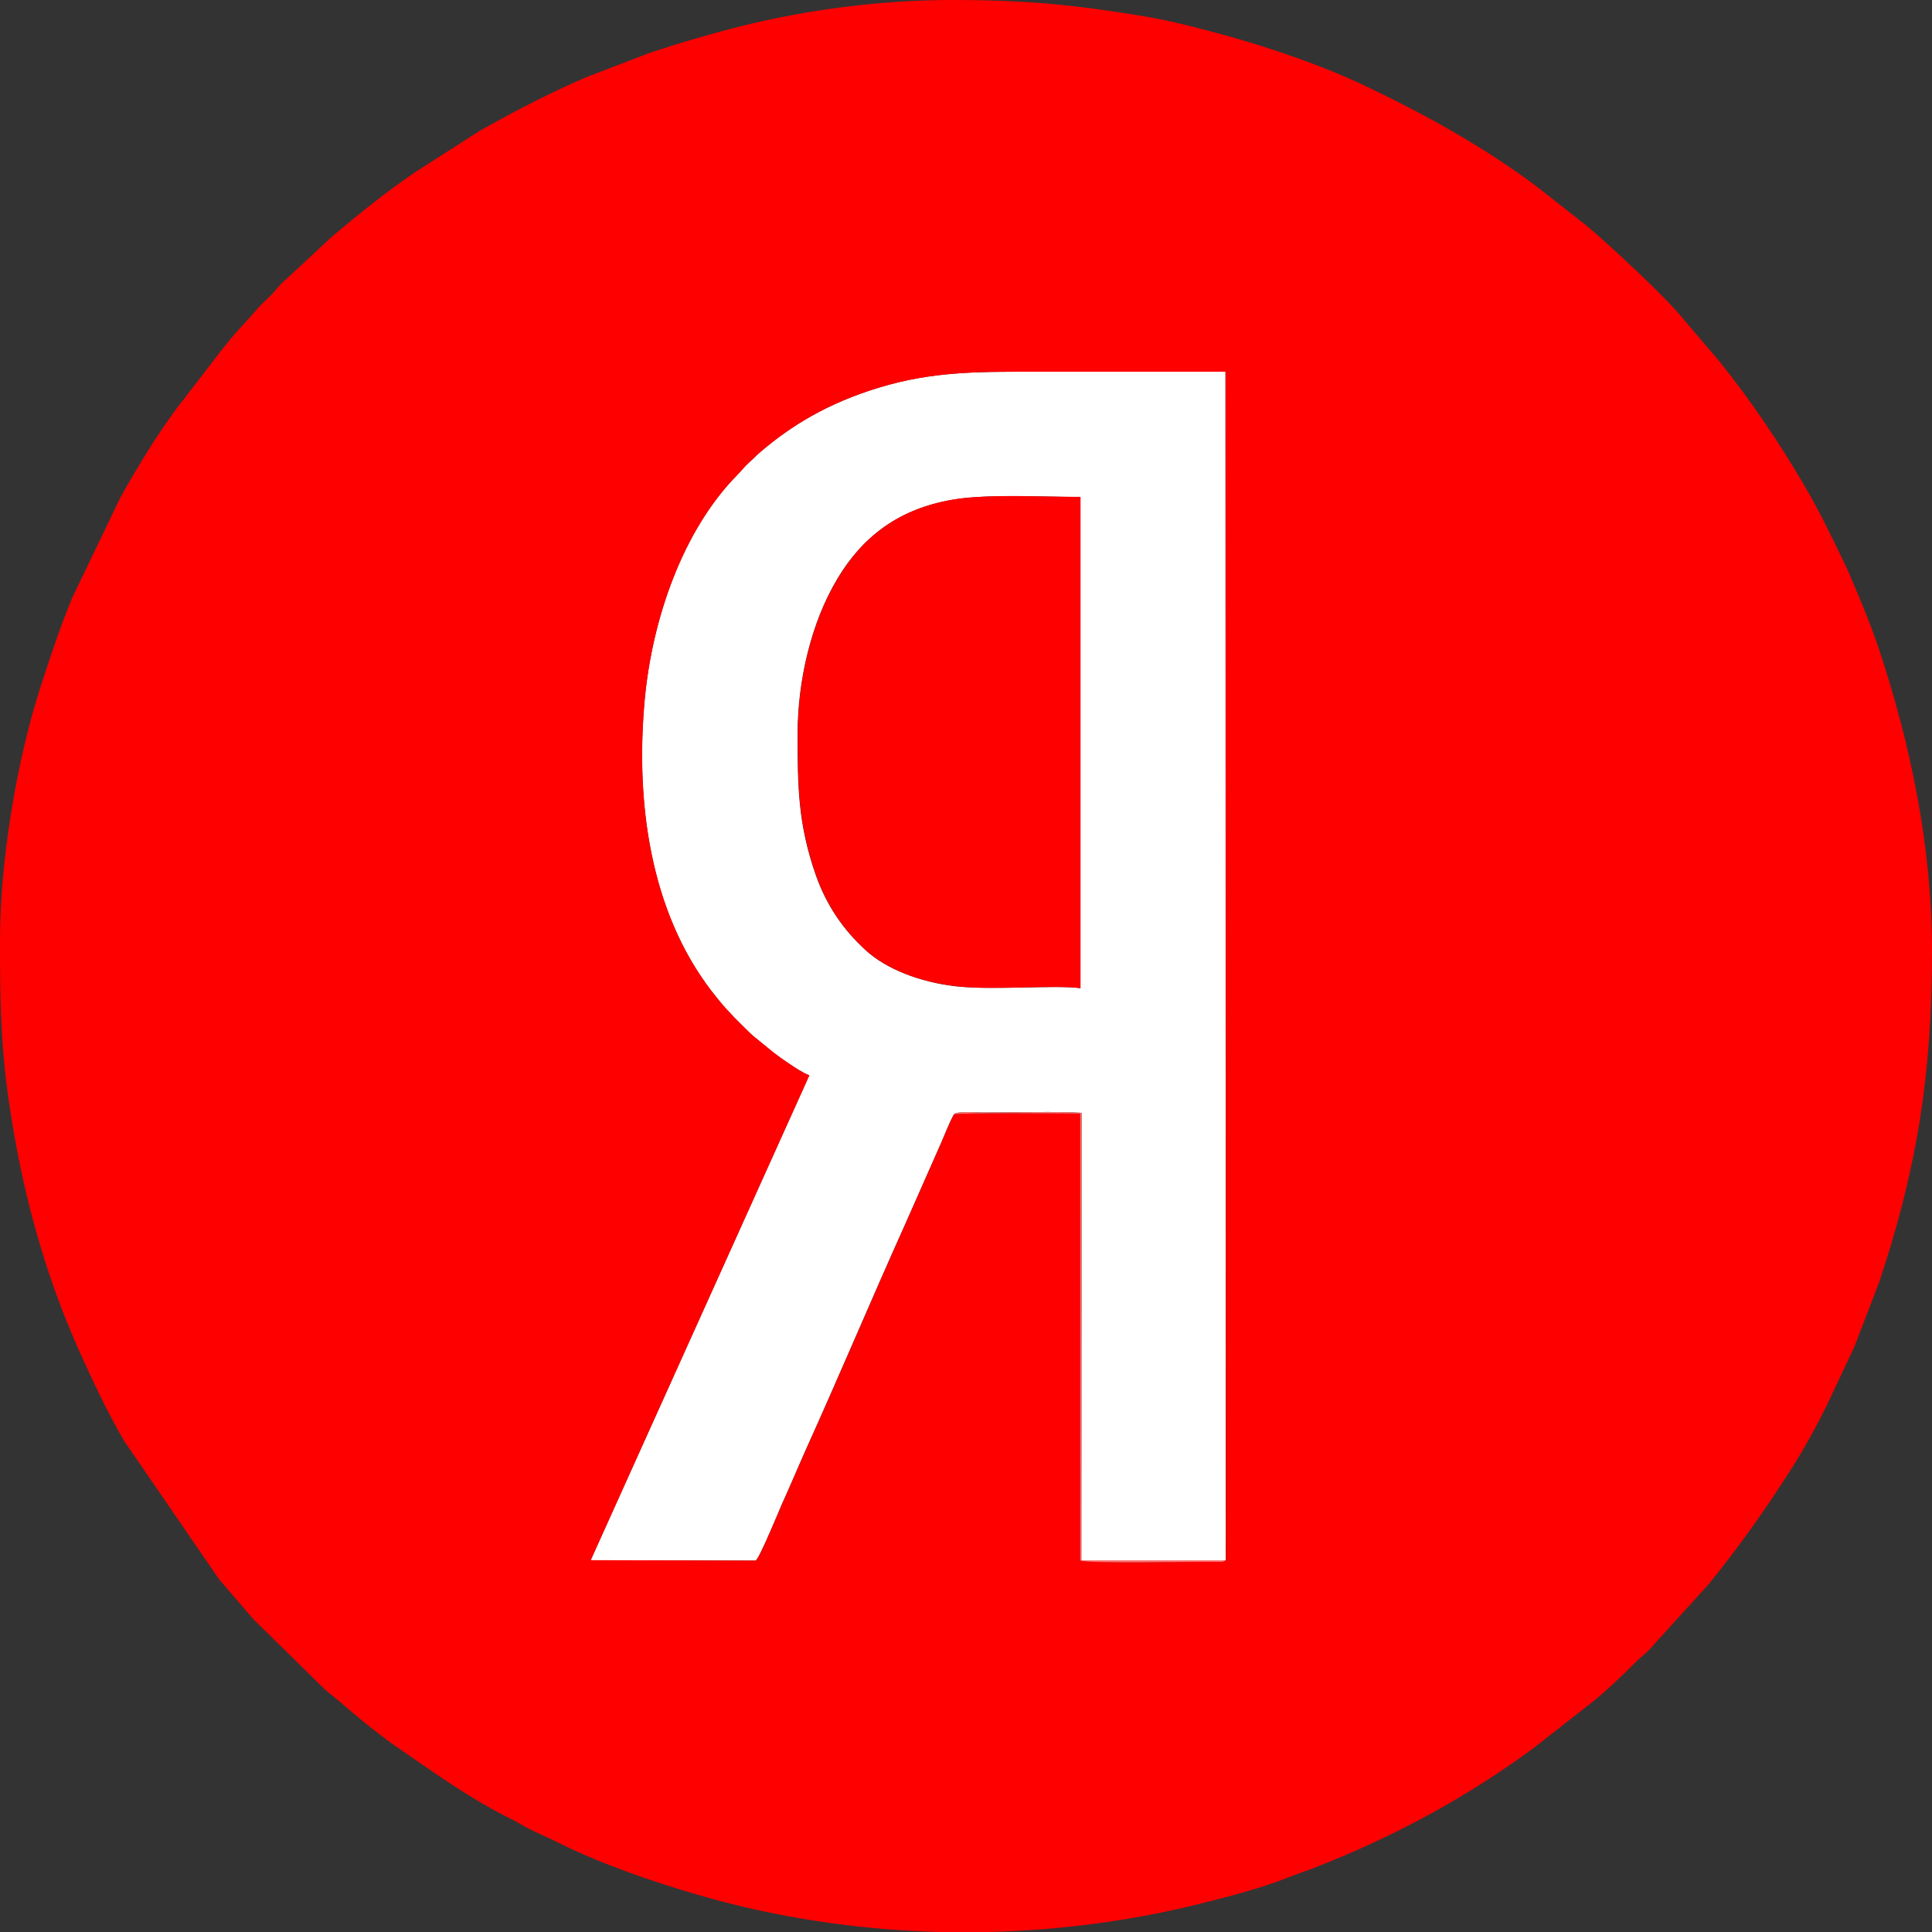 <?xml version="1.0" encoding="UTF-8"?> <svg xmlns="http://www.w3.org/2000/svg" width="17" height="17" viewBox="0 0 17 17" fill="none"><rect x="0" y="0" width="17" height="17" fill="#333333" stroke="none"/><path fill-rule="evenodd" clip-rule="evenodd" d="M7.018 6.456C7.018 5.992 7.136 5.48 7.367 5.094C7.589 4.722 7.908 4.477 8.383 4.397C8.688 4.345 9.175 4.373 9.506 4.373V8.695C9.276 8.665 8.731 8.716 8.403 8.678C8.093 8.641 7.798 8.527 7.618 8.362C7.422 8.183 7.273 7.97 7.178 7.7C7.02 7.248 7.018 6.914 7.018 6.456H7.018ZM8.393 9.806C8.41 9.774 8.614 9.789 8.657 9.789C8.88 9.789 9.346 9.778 9.518 9.792L9.515 13.729H10.786L10.783 3.271C10.251 3.271 9.719 3.271 9.187 3.271C8.64 3.271 8.226 3.26 7.726 3.413C7.284 3.549 6.965 3.742 6.689 3.978C6.651 4.01 6.624 4.041 6.589 4.071C6.548 4.108 6.527 4.139 6.49 4.176C6.005 4.666 5.738 5.452 5.673 6.151C5.589 7.055 5.719 8.015 6.26 8.72C6.355 8.843 6.428 8.923 6.54 9.032C6.568 9.06 6.612 9.105 6.645 9.131C6.719 9.189 6.782 9.247 6.866 9.306C6.919 9.344 7.056 9.44 7.121 9.462L5.197 13.729L6.648 13.732C6.679 13.722 6.859 13.283 6.874 13.249C6.949 13.085 7.019 12.916 7.092 12.753C7.388 12.098 7.665 11.438 7.959 10.785L8.284 10.05C8.317 9.972 8.355 9.875 8.393 9.806V9.806Z" fill="white"></path><path fill-rule="evenodd" clip-rule="evenodd" d="M10.724 13.743C10.757 13.744 10.763 13.744 10.787 13.729L10.784 3.271H9.188C9.153 3.271 9.118 3.271 9.083 3.271C8.587 3.27 8.194 3.27 7.727 3.413C7.285 3.548 6.966 3.742 6.69 3.978C6.67 3.995 6.652 4.012 6.635 4.029C6.62 4.043 6.606 4.057 6.59 4.071C6.566 4.093 6.548 4.113 6.53 4.133C6.518 4.147 6.506 4.161 6.491 4.176C6.006 4.666 5.739 5.452 5.674 6.151C5.59 7.055 5.72 8.015 6.261 8.72C6.356 8.843 6.429 8.923 6.541 9.032C6.546 9.037 6.552 9.043 6.558 9.049C6.585 9.076 6.62 9.11 6.646 9.13C6.673 9.152 6.7 9.174 6.726 9.195C6.77 9.232 6.815 9.269 6.867 9.306C6.92 9.344 7.057 9.44 7.122 9.462L5.198 13.728L6.649 13.732C6.675 13.724 6.803 13.419 6.855 13.297C6.865 13.272 6.873 13.255 6.875 13.249C6.915 13.162 6.953 13.074 6.991 12.986C7.025 12.908 7.059 12.83 7.093 12.753C7.241 12.426 7.384 12.098 7.527 11.77C7.67 11.441 7.813 11.112 7.96 10.785L8.285 10.049C8.292 10.033 8.299 10.016 8.306 9.999C8.334 9.933 8.364 9.861 8.394 9.806C8.445 9.791 9.059 9.795 9.361 9.797C9.428 9.798 9.48 9.798 9.507 9.798L9.507 13.73C9.547 13.751 10.035 13.747 10.389 13.744C10.527 13.743 10.645 13.742 10.708 13.743C10.714 13.743 10.719 13.743 10.724 13.743ZM8.272 17H8.703L8.703 17C9.333 16.984 9.961 16.901 10.561 16.751C10.831 16.684 11.107 16.612 11.361 16.51C11.392 16.498 11.424 16.487 11.456 16.475C11.486 16.465 11.516 16.454 11.547 16.442C11.614 16.416 11.671 16.393 11.736 16.366C12.352 16.114 12.948 15.783 13.483 15.39L13.998 14.987C14.134 14.88 14.28 14.739 14.402 14.616C14.42 14.598 14.438 14.583 14.456 14.568C14.485 14.543 14.514 14.519 14.538 14.487L15.033 13.942C15.31 13.6 15.556 13.254 15.789 12.882C15.891 12.719 15.982 12.551 16.069 12.377L16.317 11.85L16.535 11.283C16.87 10.276 17 9.453 17 8.362C17 7.456 16.813 6.55 16.53 5.702C16.465 5.51 16.39 5.324 16.309 5.137C16.303 5.122 16.297 5.108 16.291 5.094C16.271 5.046 16.252 5.001 16.228 4.953C16.113 4.713 16.005 4.491 15.874 4.267C15.649 3.885 15.408 3.527 15.132 3.183L15.096 3.14L15.091 3.135L14.832 2.831C14.667 2.617 14.123 2.122 13.968 1.992L13.528 1.646C13.068 1.3 12.566 1.021 12.047 0.772C11.808 0.657 11.559 0.559 11.306 0.473C11.037 0.381 10.78 0.307 10.494 0.235C10.359 0.201 10.207 0.166 10.065 0.143C9.448 0.041 9.024 0 8.373 0C7.753 0 7.098 0.086 6.523 0.23C6.244 0.3 5.989 0.375 5.717 0.465L5.157 0.68C4.858 0.809 4.569 0.957 4.286 1.115L4.282 1.117C4.253 1.133 4.237 1.142 4.209 1.159L3.649 1.518C3.391 1.692 3.156 1.885 2.92 2.083L2.513 2.462C2.484 2.484 2.459 2.513 2.435 2.541C2.42 2.559 2.405 2.577 2.389 2.593C2.376 2.606 2.362 2.619 2.348 2.633C2.316 2.663 2.283 2.695 2.257 2.726C2.223 2.766 2.187 2.805 2.151 2.844C2.104 2.895 2.057 2.947 2.013 3.002C2.002 3.017 1.993 3.028 1.984 3.038C1.976 3.048 1.968 3.057 1.958 3.07L1.559 3.588C1.376 3.835 1.209 4.11 1.057 4.382L0.634 5.263C0.529 5.519 0.447 5.766 0.361 6.031C0.149 6.681 0 7.57 0 8.27V8.295C0 8.805 0.005 9.184 0.078 9.691C0.19 10.464 0.387 11.197 0.703 11.901C0.822 12.165 0.946 12.426 1.091 12.677L1.929 13.898L2.231 14.249L2.812 14.82C2.822 14.829 2.83 14.837 2.838 14.845C2.85 14.858 2.862 14.87 2.88 14.884C2.948 14.937 3.013 14.993 3.077 15.048C3.152 15.111 3.226 15.175 3.306 15.234C3.325 15.248 3.342 15.262 3.359 15.275C3.388 15.297 3.416 15.319 3.451 15.344C3.5 15.378 3.55 15.412 3.599 15.446C3.884 15.644 4.169 15.842 4.48 15.997C4.484 15.999 4.489 16.001 4.492 16.003C4.52 16.017 4.539 16.026 4.567 16.043C4.636 16.086 4.71 16.119 4.784 16.153C4.828 16.173 4.872 16.193 4.915 16.215C5.347 16.433 5.989 16.641 6.437 16.753C6.716 16.823 6.995 16.877 7.3 16.92C7.62 16.965 7.946 16.992 8.272 17ZM7.18 7.699C7.022 7.247 7.02 6.913 7.02 6.455H7.02C7.02 5.992 7.138 5.479 7.369 5.094C7.591 4.721 7.91 4.477 8.384 4.396C8.615 4.357 8.948 4.363 9.24 4.369C9.335 4.371 9.426 4.372 9.508 4.372V8.695C9.4 8.681 9.223 8.684 9.032 8.688C8.815 8.693 8.579 8.698 8.405 8.677C8.095 8.641 7.8 8.527 7.619 8.362C7.423 8.182 7.275 7.97 7.18 7.699Z" fill="#FF0000"></path><path fill-rule="evenodd" clip-rule="evenodd" d="M10.786 13.729H9.515L9.518 9.792C9.346 9.778 8.88 9.789 8.657 9.789C8.614 9.789 8.41 9.774 8.393 9.806C8.455 9.788 9.363 9.798 9.505 9.798L9.505 13.731C9.562 13.76 10.485 13.74 10.707 13.743C10.754 13.744 10.758 13.746 10.786 13.729Z" fill="#FF7373"></path></svg> 